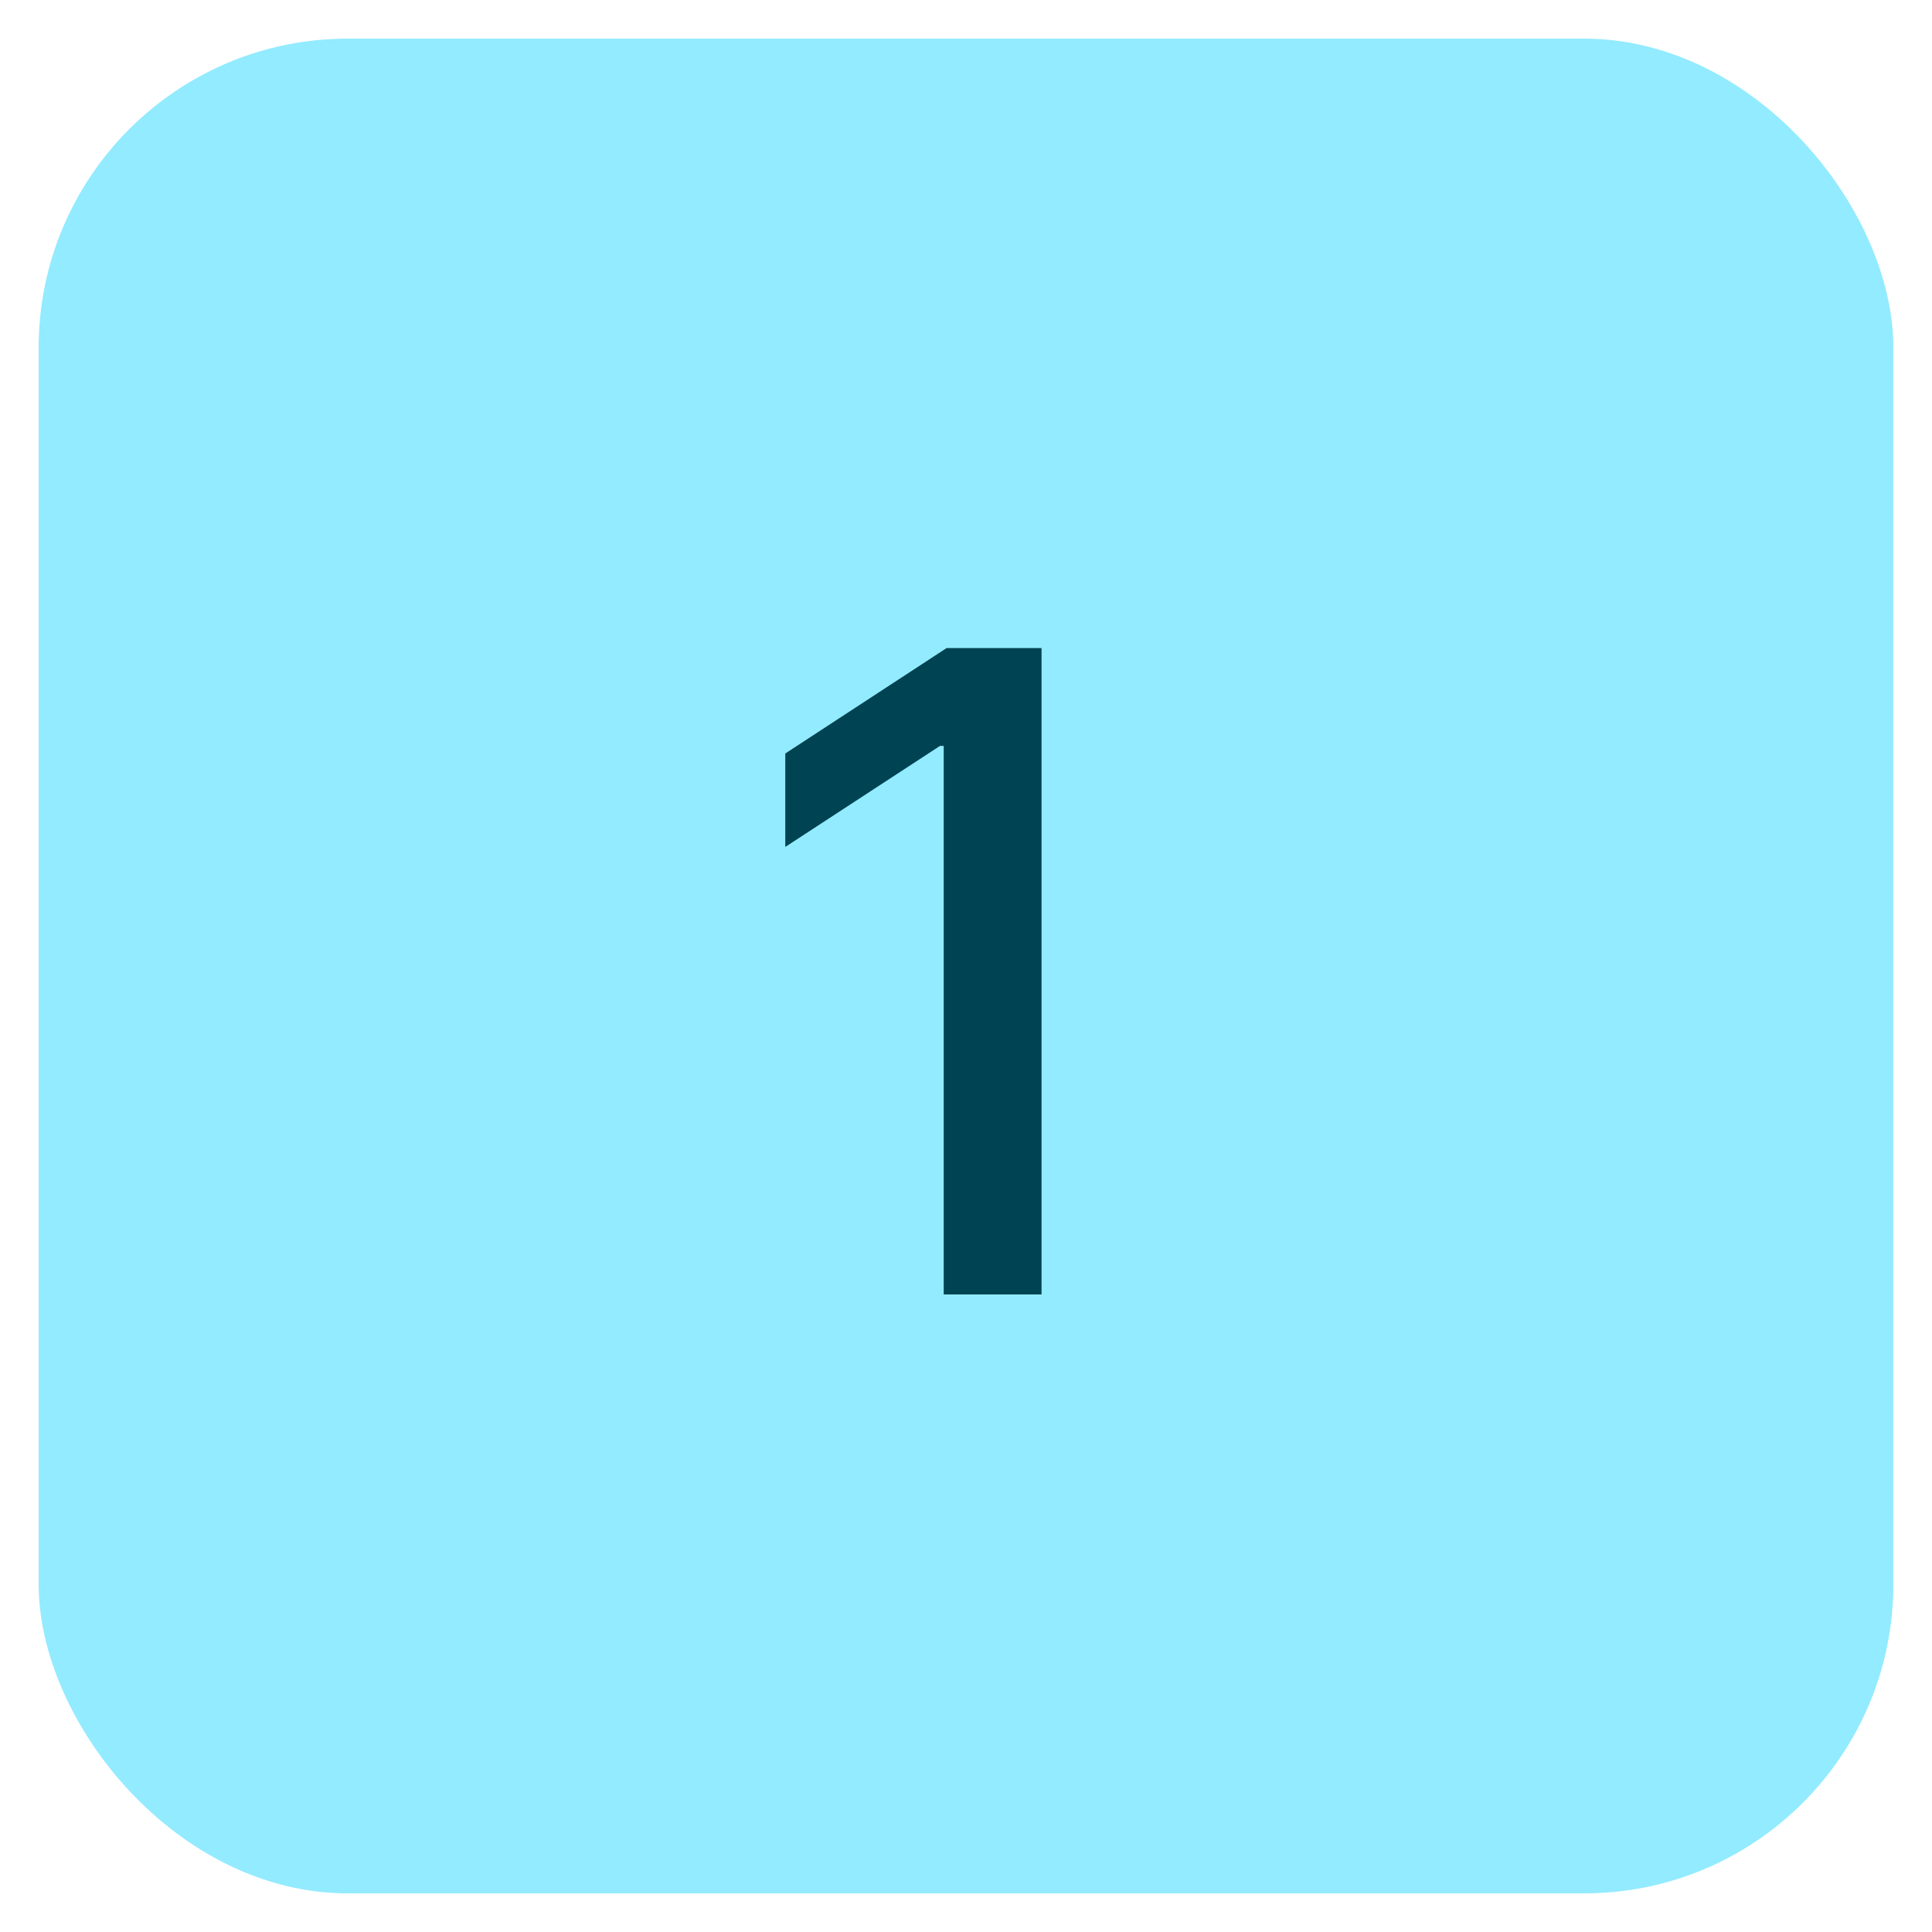<?xml version="1.0" encoding="UTF-8"?> <svg xmlns="http://www.w3.org/2000/svg" width="100" height="100" viewBox="0 0 100 100" fill="none"> <rect x="2" y="2" width="96" height="96" rx="16" fill="#93EBFF"></rect> <path d="M53.91 33.545V67H48.847V38.609H48.651L40.646 43.837V39.001L48.994 33.545H53.91Z" fill="#004352"></path> </svg> 